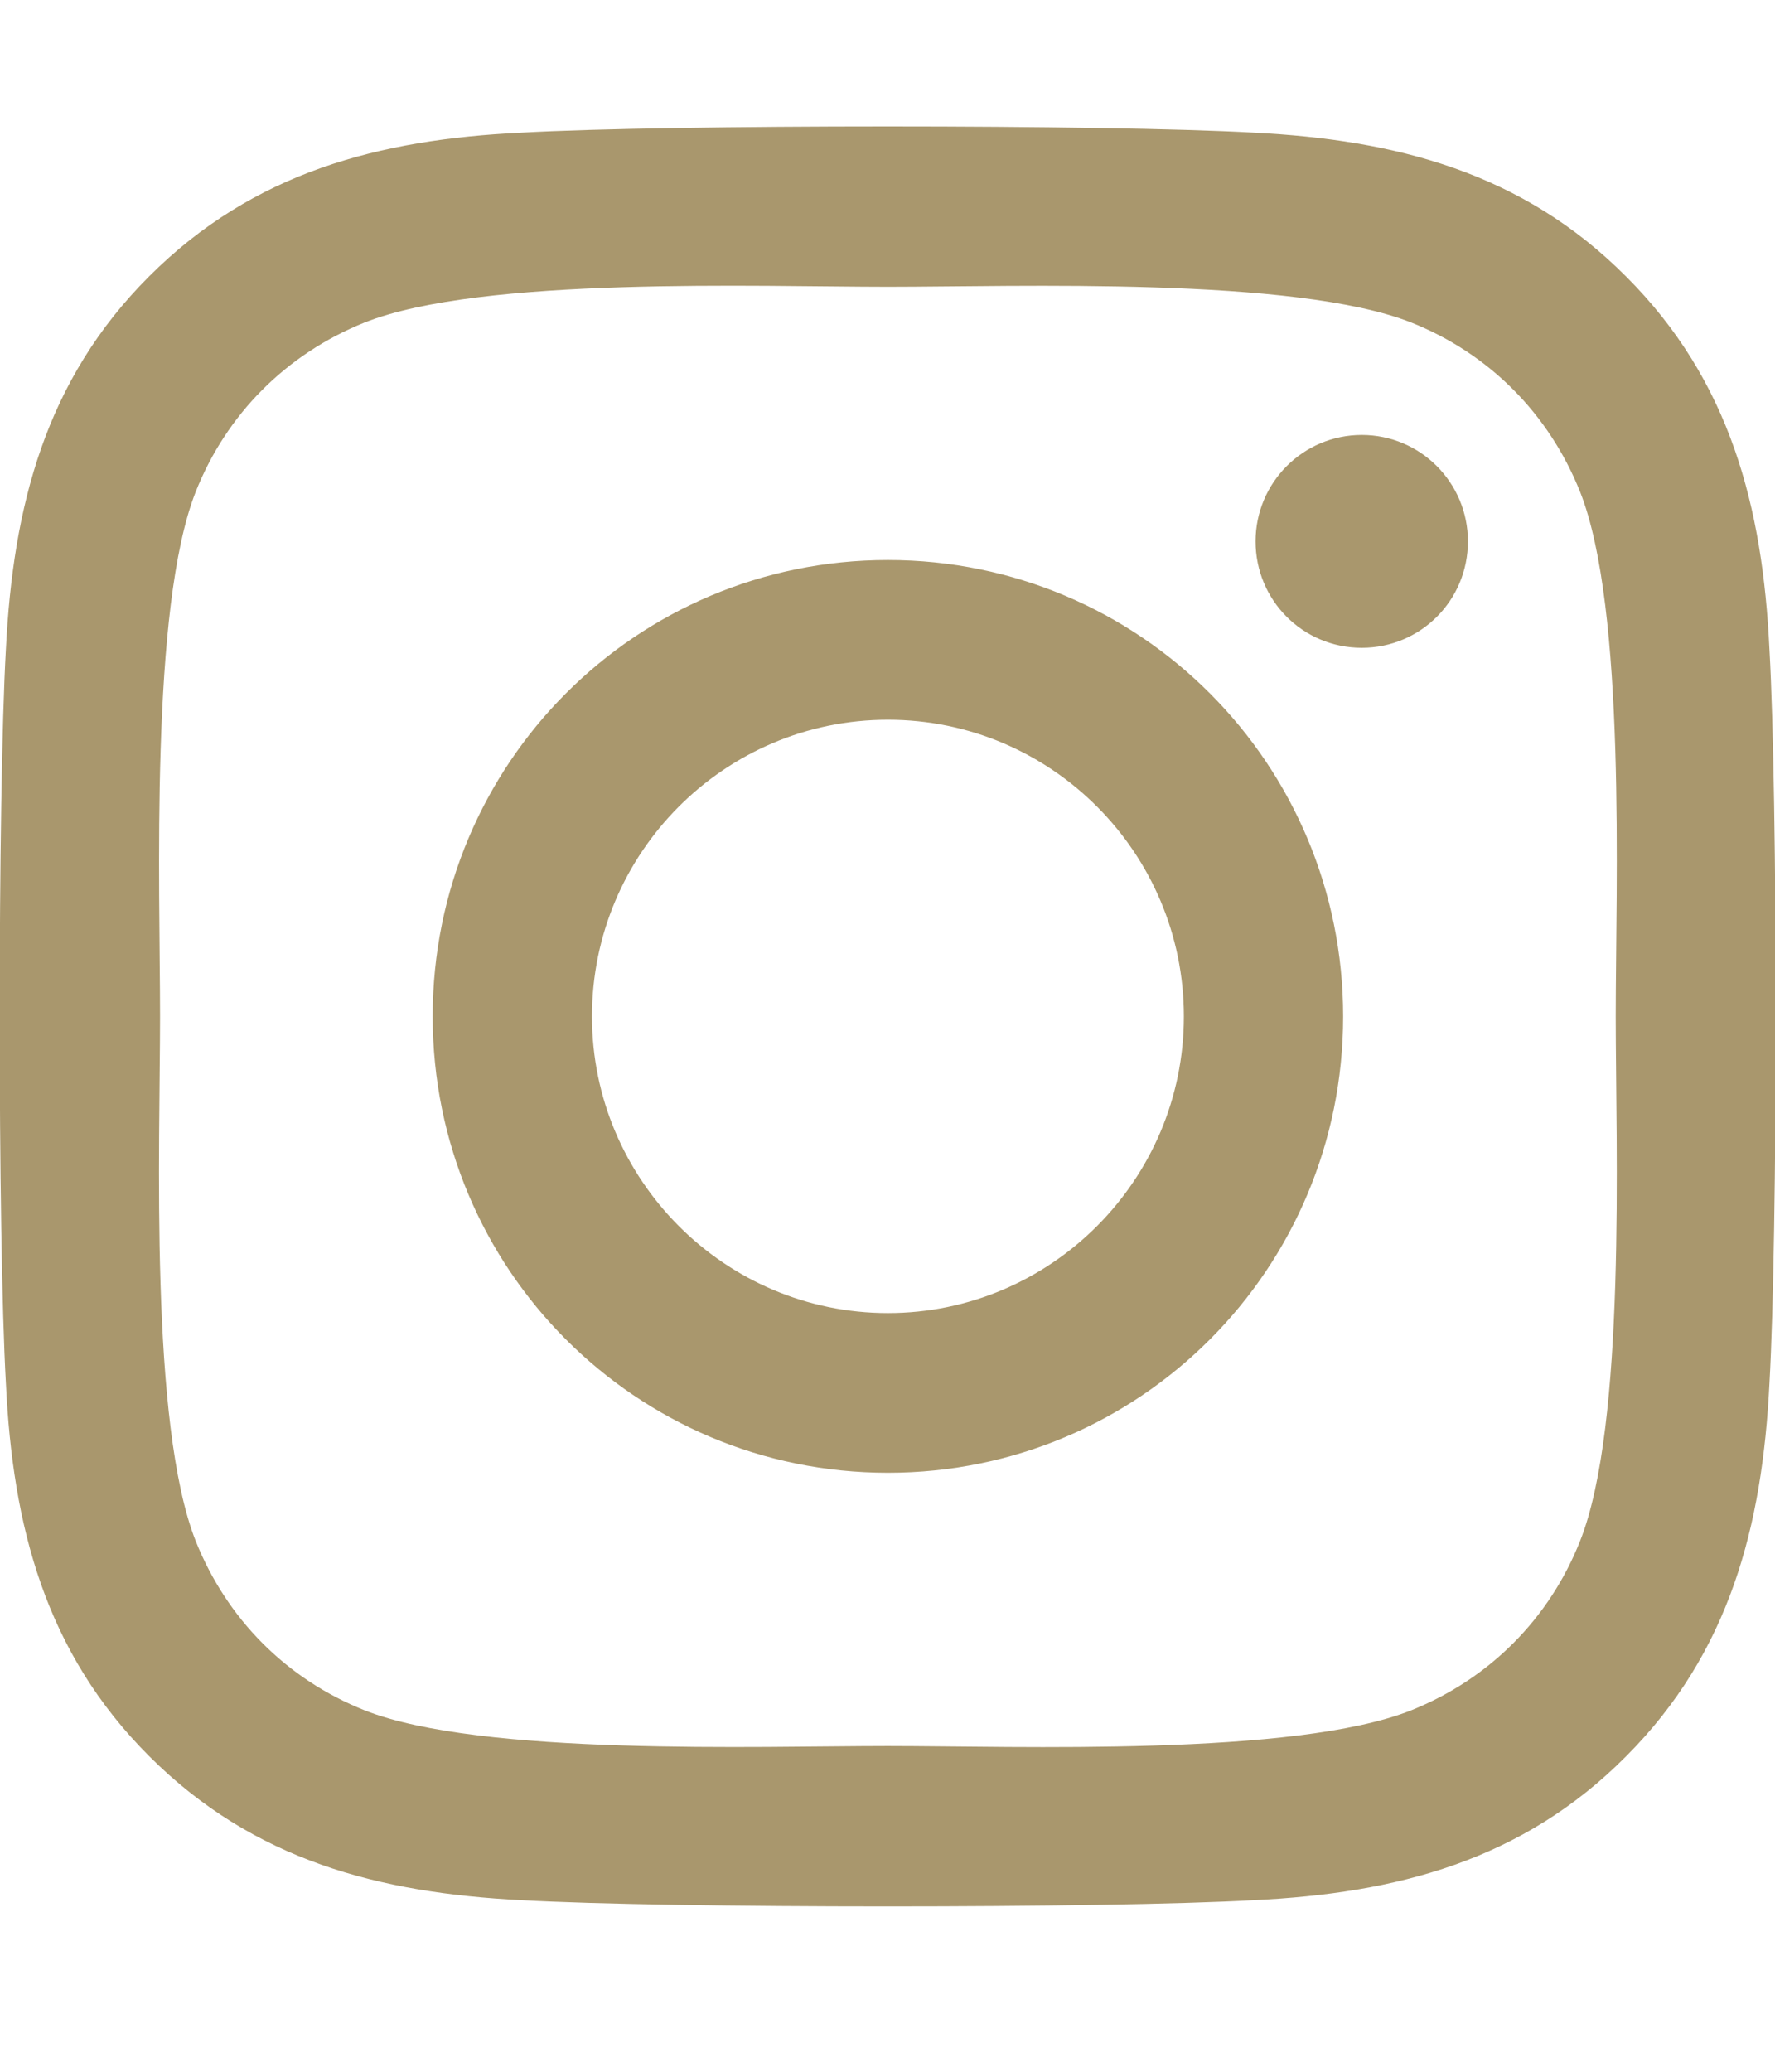 <svg width="30" height="35" viewBox="0 0 30 35" fill="none" xmlns="http://www.w3.org/2000/svg">
<g clip-path="url(#clip0_89_129)">
<path d="M15.007 9.461C10.748 9.461 7.313 12.903 7.313 17.171C7.313 21.439 10.748 24.881 15.007 24.881C19.266 24.881 22.701 21.439 22.701 17.171C22.701 12.903 19.266 9.461 15.007 9.461ZM15.007 22.183C12.255 22.183 10.005 19.936 10.005 17.171C10.005 14.406 12.248 12.159 15.007 12.159C17.766 12.159 20.009 14.406 20.009 17.171C20.009 19.936 17.759 22.183 15.007 22.183ZM24.81 9.146C24.81 10.146 24.007 10.944 23.016 10.944C22.018 10.944 21.221 10.139 21.221 9.146C21.221 8.153 22.025 7.348 23.016 7.348C24.007 7.348 24.81 8.153 24.81 9.146ZM29.906 10.971C29.792 8.562 29.243 6.428 27.482 4.67C25.728 2.912 23.598 2.362 21.194 2.241C18.716 2.101 11.29 2.101 8.813 2.241C6.415 2.355 4.286 2.906 2.525 4.664C0.763 6.422 0.221 8.555 0.1 10.964C-0.04 13.447 -0.04 20.888 0.1 23.371C0.214 25.78 0.763 27.914 2.525 29.672C4.286 31.43 6.409 31.98 8.813 32.101C11.29 32.242 18.716 32.242 21.194 32.101C23.598 31.986 25.728 31.436 27.482 29.672C29.237 27.914 29.786 25.78 29.906 23.371C30.047 20.888 30.047 13.454 29.906 10.971ZM26.705 26.035C26.183 27.35 25.172 28.363 23.853 28.893C21.877 29.678 17.19 29.497 15.007 29.497C12.824 29.497 8.129 29.672 6.161 28.893C4.848 28.37 3.837 27.357 3.308 26.035C2.525 24.055 2.705 19.358 2.705 17.171C2.705 14.984 2.531 10.28 3.308 8.307C3.83 6.992 4.842 5.979 6.161 5.449C8.136 4.664 12.824 4.845 15.007 4.845C17.19 4.845 21.884 4.67 23.853 5.449C25.165 5.972 26.176 6.985 26.705 8.307C27.489 10.287 27.308 14.984 27.308 17.171C27.308 19.358 27.489 24.062 26.705 26.035Z" fill="#A9976D"/>
</g>
<defs>
<clipPath id="clip0_89_129">
<rect width="30" height="34.355" fill="white"/>
</clipPath>
</defs>
</svg>
